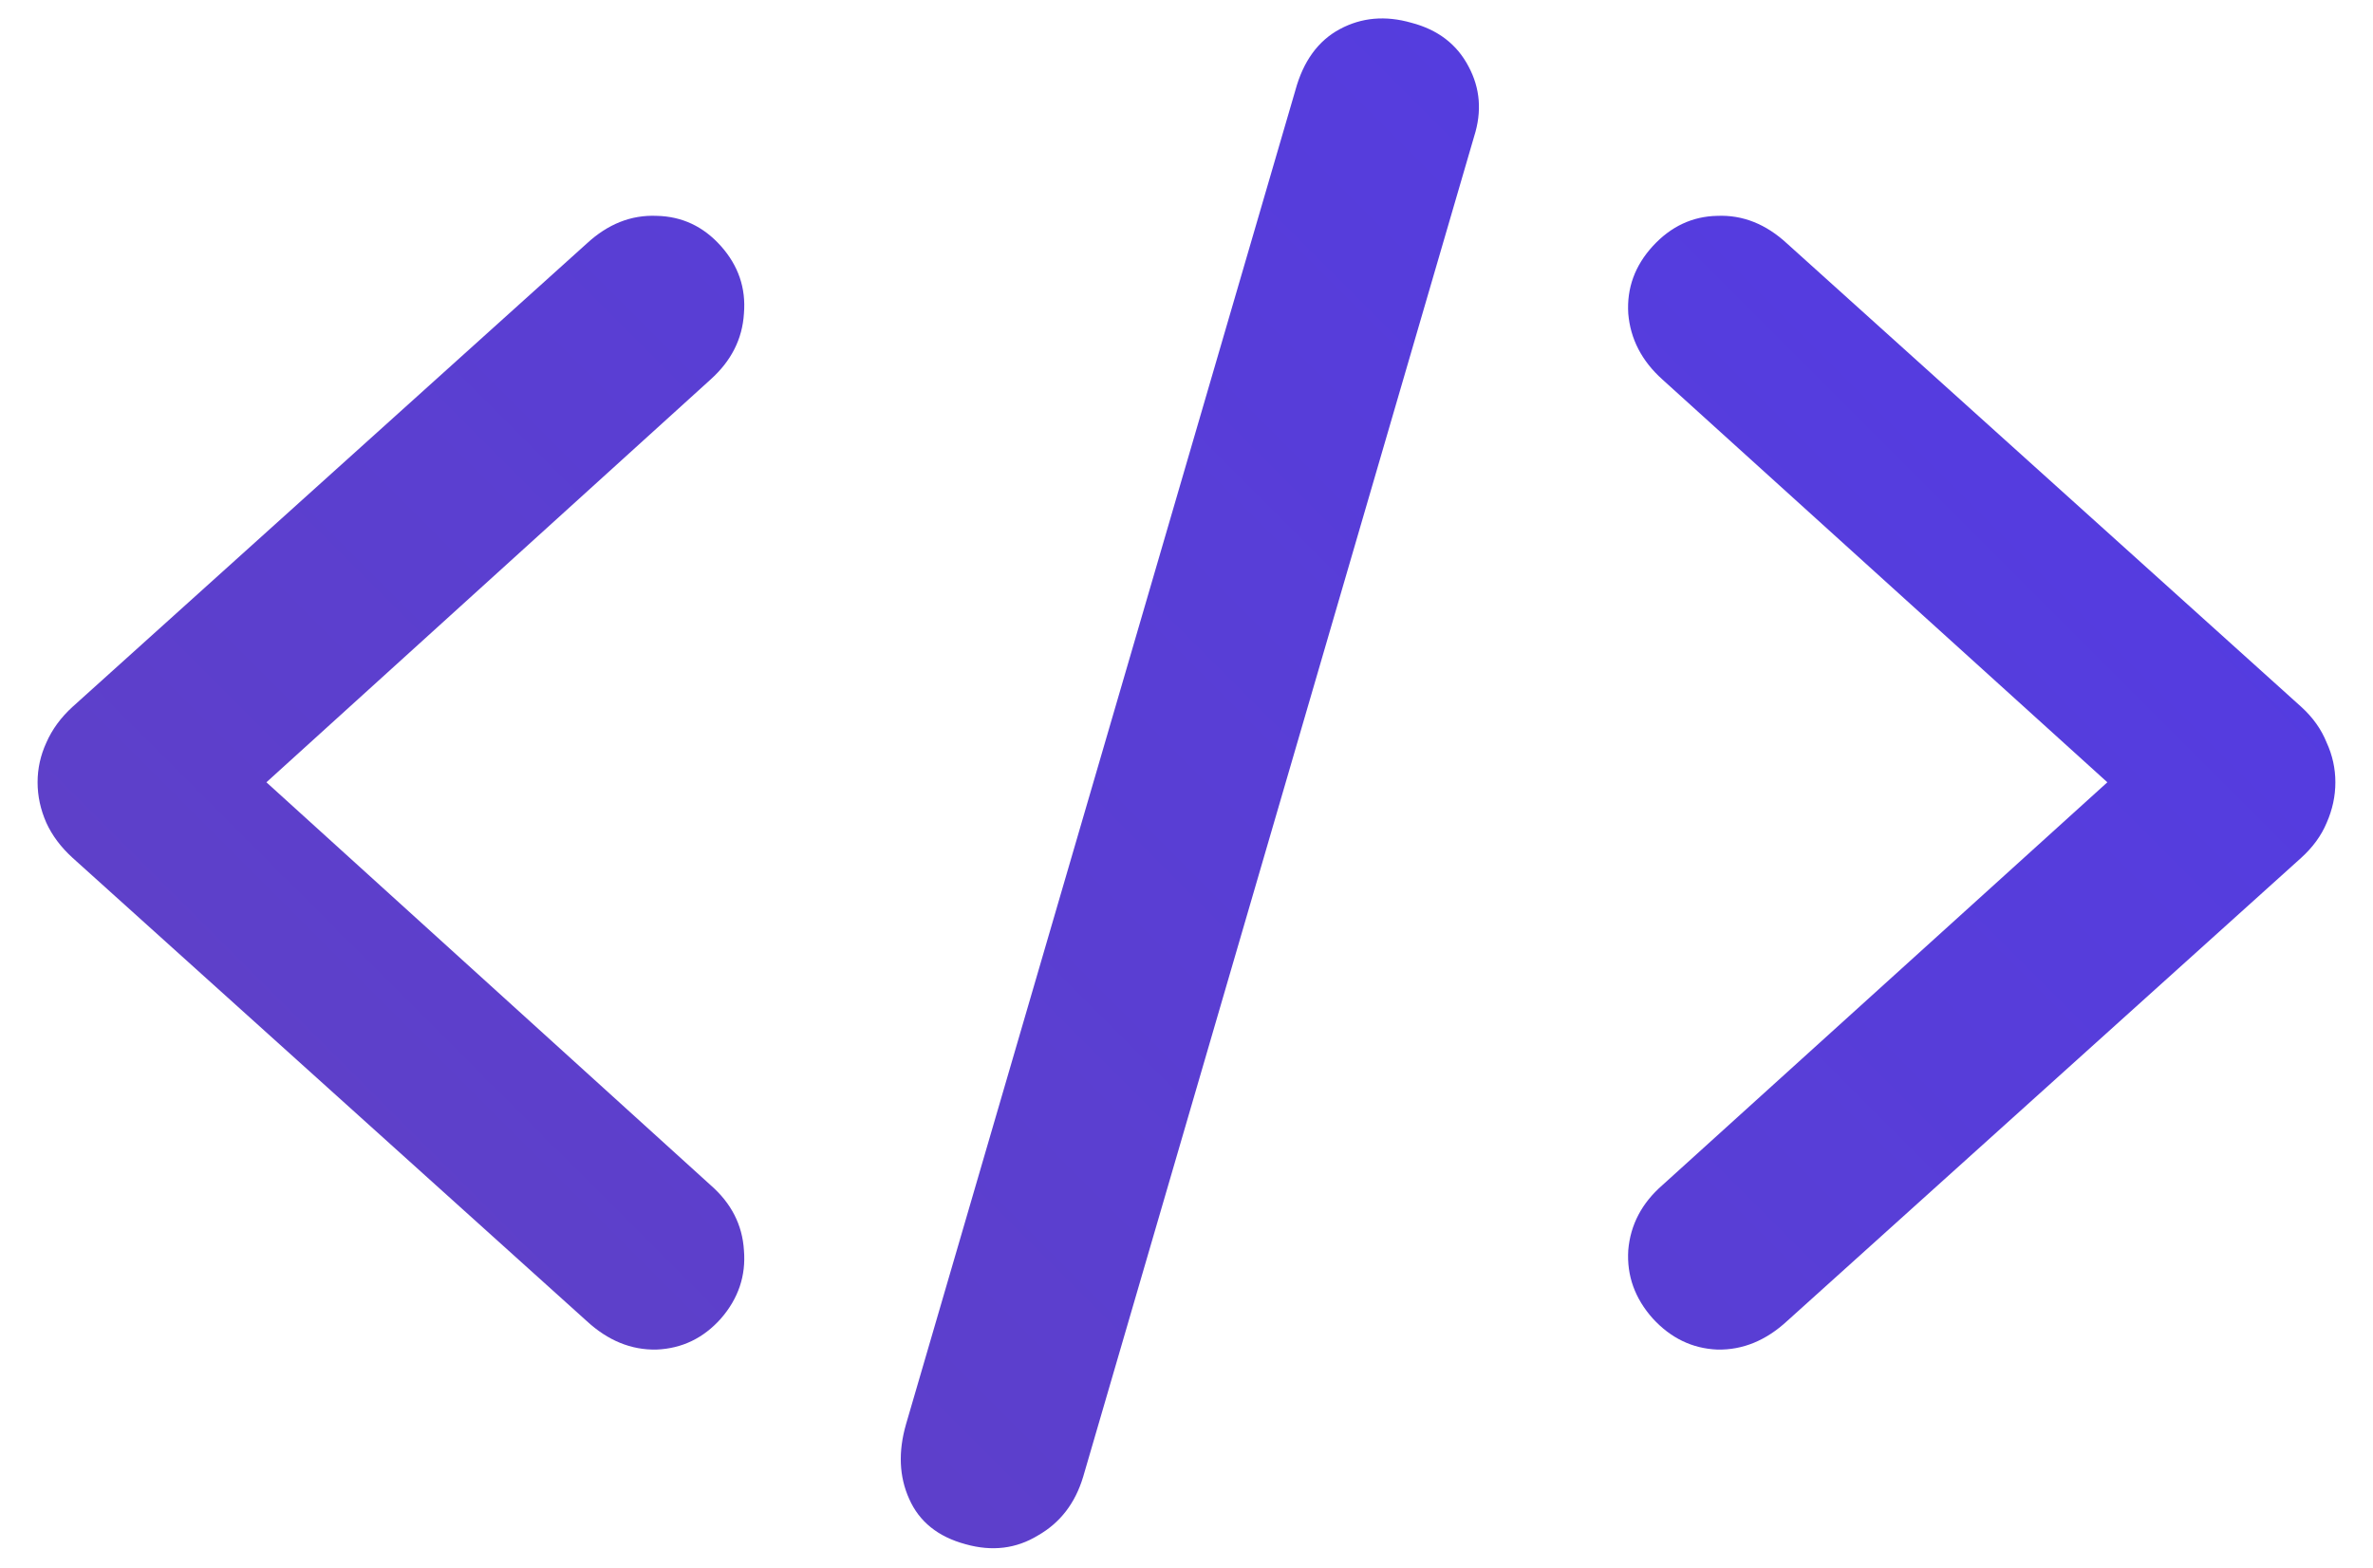 <svg width="56" height="37" viewBox="0 0 56 37" fill="none" xmlns="http://www.w3.org/2000/svg">
<path d="M0.887 18.462C0.887 18.137 0.956 17.825 1.094 17.525C1.231 17.212 1.438 16.931 1.712 16.681L13.844 5.75C14.344 5.287 14.894 5.069 15.494 5.094C16.094 5.106 16.6 5.344 17.012 5.806C17.425 6.269 17.606 6.8 17.556 7.4C17.519 8 17.256 8.519 16.769 8.956L6.287 18.462L16.769 27.969C17.256 28.394 17.519 28.906 17.556 29.506C17.606 30.106 17.425 30.644 17.012 31.119C16.6 31.581 16.094 31.825 15.494 31.85C14.894 31.863 14.344 31.637 13.844 31.175L1.712 20.244C1.438 19.994 1.231 19.719 1.094 19.419C0.956 19.106 0.887 18.788 0.887 18.462ZM22.788 36.444C22.137 36.269 21.694 35.913 21.456 35.375C21.219 34.85 21.194 34.263 21.381 33.612L30.569 2.131C30.756 1.444 31.106 0.962 31.619 0.687C32.131 0.412 32.694 0.362 33.306 0.537C33.931 0.7 34.381 1.044 34.656 1.569C34.931 2.081 34.975 2.631 34.788 3.219L25.562 34.85C25.375 35.475 25.019 35.938 24.494 36.237C23.981 36.55 23.413 36.619 22.788 36.444ZM55.112 18.462C55.112 18.788 55.044 19.106 54.906 19.419C54.781 19.719 54.581 19.994 54.306 20.244L42.175 31.175C41.675 31.637 41.125 31.863 40.525 31.85C39.938 31.825 39.431 31.581 39.006 31.119C38.581 30.644 38.388 30.106 38.425 29.506C38.475 28.906 38.744 28.394 39.231 27.969L49.731 18.462L39.231 8.956C38.744 8.519 38.475 8 38.425 7.4C38.388 6.8 38.581 6.269 39.006 5.806C39.431 5.344 39.938 5.106 40.525 5.094C41.125 5.069 41.675 5.287 42.175 5.75L54.306 16.681C54.581 16.931 54.781 17.212 54.906 17.525C55.044 17.825 55.112 18.137 55.112 18.462Z" fill="url(#paint0_linear_566_19750)"/>
<defs>
<linearGradient id="paint0_linear_566_19750" x1="52" y1="-6" x2="4" y2="42" gradientUnits="userSpaceOnUse">
<stop stop-color="#513BE8"/>
<stop offset="1" stop-color="#6141C1"/>
</linearGradient>
</defs>
</svg>
